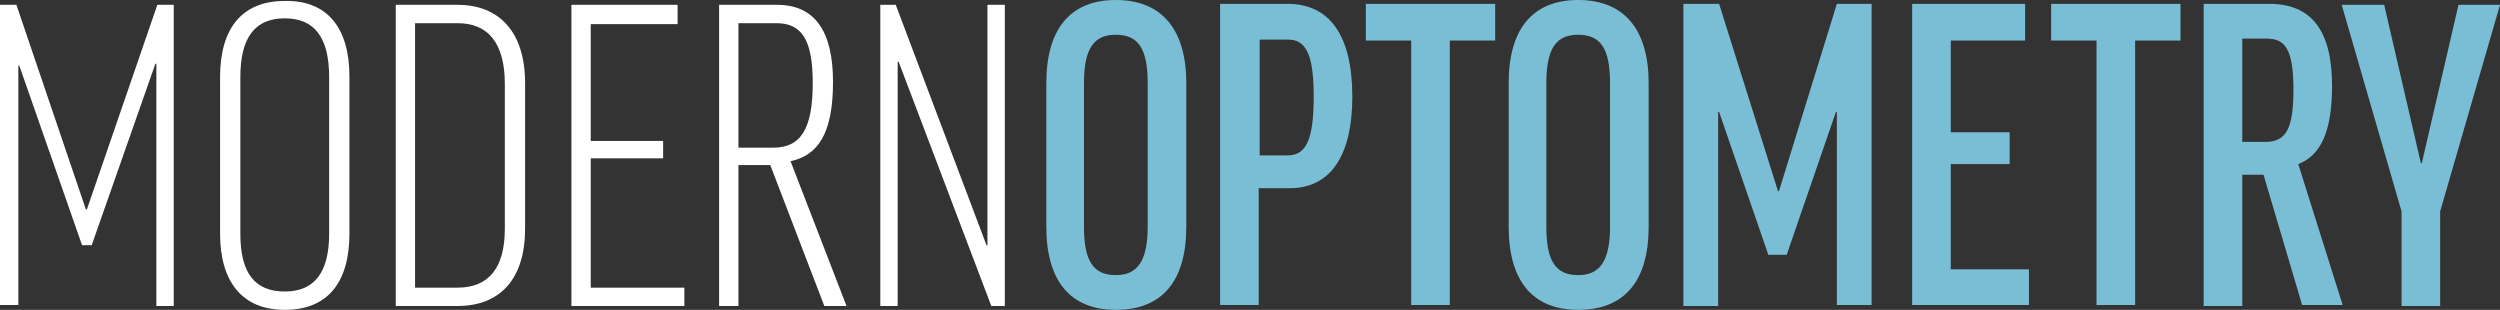 
<svg version="1.1" id="Layer_1" xmlns="http://www.w3.org/2000/svg" xmlns:xlink="http://www.w3.org/1999/xlink" x="0px" y="0px"
	 viewBox="0 0 259 32.1" style="enable-background:new 0 0 259 32.1;" xml:space="preserve">
<rect x="0" y="0" width="259" height="32.1" fill="#333333" stroke="none"/>
<style type="text/css">
	.st0-main-logo{fill:#FFFFFF;}
	.st1-main-logo{fill:#79BED4;}
</style>
<g>
	<g>
		<path class="st0-main-logo" d="M18,0.5v31.2h-1.8V6.6h-0.1L9.5,25.4h-1L2,6.8H1.9v24.8H0V0.5h1.7l7.2,21.2H9l7.3-21.2H18z"/>
		<path class="st0-main-logo" d="M36.2,7.9v16.3c0,5-2.2,7.9-6.7,7.9c-4.4,0-6.7-2.9-6.7-7.9V8c0-5.1,2.3-7.9,6.7-7.9
			C33.9,0,36.2,2.9,36.2,7.9z M34.1,8c0-4.1-1.5-6.1-4.6-6.1c-3.1,0-4.6,2-4.6,6.1v16.2c0,4.1,1.5,6,4.6,6s4.6-2,4.6-6V8z"/>
		<path class="st0-main-logo" d="M47.4,0.5c4.4,0,7,2.9,7,8.1v15.1c0,5.1-2.5,8-7,8H41V0.5H47.4z M47.4,2.4H43v27.4h4.4c3.2,0,4.9-2,4.9-6.1
			v-15C52.3,4.5,50.6,2.4,47.4,2.4z"/>
		<path class="st0-main-logo" d="M70.2,0.5v2h-9v12.1h7.5v1.8h-7.5v13.4h9.7v1.9H59.2V0.5H70.2z"/>
		<path class="st0-main-logo" d="M79.8,17.1h-3.3v14.6h-2V0.5h6c3.9,0,5.8,2.7,5.8,8c0,5.4-1.6,7.6-4.4,8.2l5.8,15h-2.3L79.8,17.1z M76.5,15.3
			h3.6c2.9,0,4.1-2,4.1-6.7c0-4.6-1.2-6.2-3.8-6.2h-3.9V15.3z"/>
		<path class="st0-main-logo" d="M92.8,0.5l9.4,24.9h0.1V0.5h1.8v31.2h-1.4L93.1,6.4H93v25.3h-1.8V0.5H92.8z"/>
	</g>
	<g>
		<path class="st1-main-logo" d="M122.9,8.6v14.9c0,5.5-2.4,8.6-7.3,8.6c-4.8,0-7.2-3.1-7.2-8.6V8.6c0-5.5,2.4-8.6,7.2-8.6
			C120.4,0,122.9,3.1,122.9,8.6z M118.9,8.6c0-3.6-1-5-3.3-5c-2.2,0-3.3,1.3-3.3,5v14.9c0,3.6,1,5,3.3,5c2.2,0,3.3-1.4,3.3-5V8.6z"
			/>
		<path class="st1-main-logo" d="M140.1,10c0,6.2-2.3,9.5-6.5,9.5h-3.2v12.1h-4V0.4h7C137.7,0.4,140.1,3.6,140.1,10z M130.5,16.1h2.9
			c1.9,0,2.7-1.6,2.7-6.1c0-4.6-0.9-5.9-2.7-5.9h-2.9V16.1z"/>
		<path class="st1-main-logo" d="M154.9,0.4v3.8h-4.7v27.4h-4V4.2h-4.7V0.4H154.9z"/>
		<path class="st1-main-logo" d="M170.8,8.6v14.9c0,5.5-2.4,8.6-7.3,8.6c-4.8,0-7.2-3.1-7.2-8.6V8.6c0-5.5,2.4-8.6,7.2-8.6
			C168.3,0,170.8,3.1,170.8,8.6z M166.8,8.6c0-3.6-1-5-3.3-5c-2.2,0-3.3,1.3-3.3,5v14.9c0,3.6,1,5,3.3,5c2.2,0,3.3-1.4,3.3-5V8.6z"
			/>
		<path class="st1-main-logo" d="M193.9,0.4v31.2h-3.6V11.6h-0.1l-5.1,14.8h-1.9l-5.1-14.8H178v20.1h-3.6V0.4h3.7l6.1,19.4h0.1l6-19.4H193.9z"
			/>
		<path class="st1-main-logo" d="M209.8,0.4v3.8h-7.7v9.5h6.1v3.3h-6.1v10.9h8.1v3.7h-12.1V0.4H209.8z"/>
		<path class="st1-main-logo" d="M225.9,0.4v3.8h-4.7v27.4h-4V4.2h-4.7V0.4H225.9z"/>
		<path class="st1-main-logo" d="M234.5,18.1h-2.2v13.6h-4V0.4h6.8c4.4,0,6.5,2.8,6.5,8.5c0,4.8-1.2,7.2-3.5,8.1l4.6,14.6h-4.2L234.5,18.1z
			 M232.3,14.7h2.4c2.1,0,2.9-1.3,2.9-5.4c0-4.3-0.9-5.3-2.8-5.3h-2.5V14.7z"/>
		<path class="st1-main-logo" d="M252.8,21.9v9.8h-4v-9.8l-6.2-21.4h4.4l3.8,16.4h0.1l3.8-16.4h4.3L252.8,21.9z"/>
	</g>
</g>
</svg>
